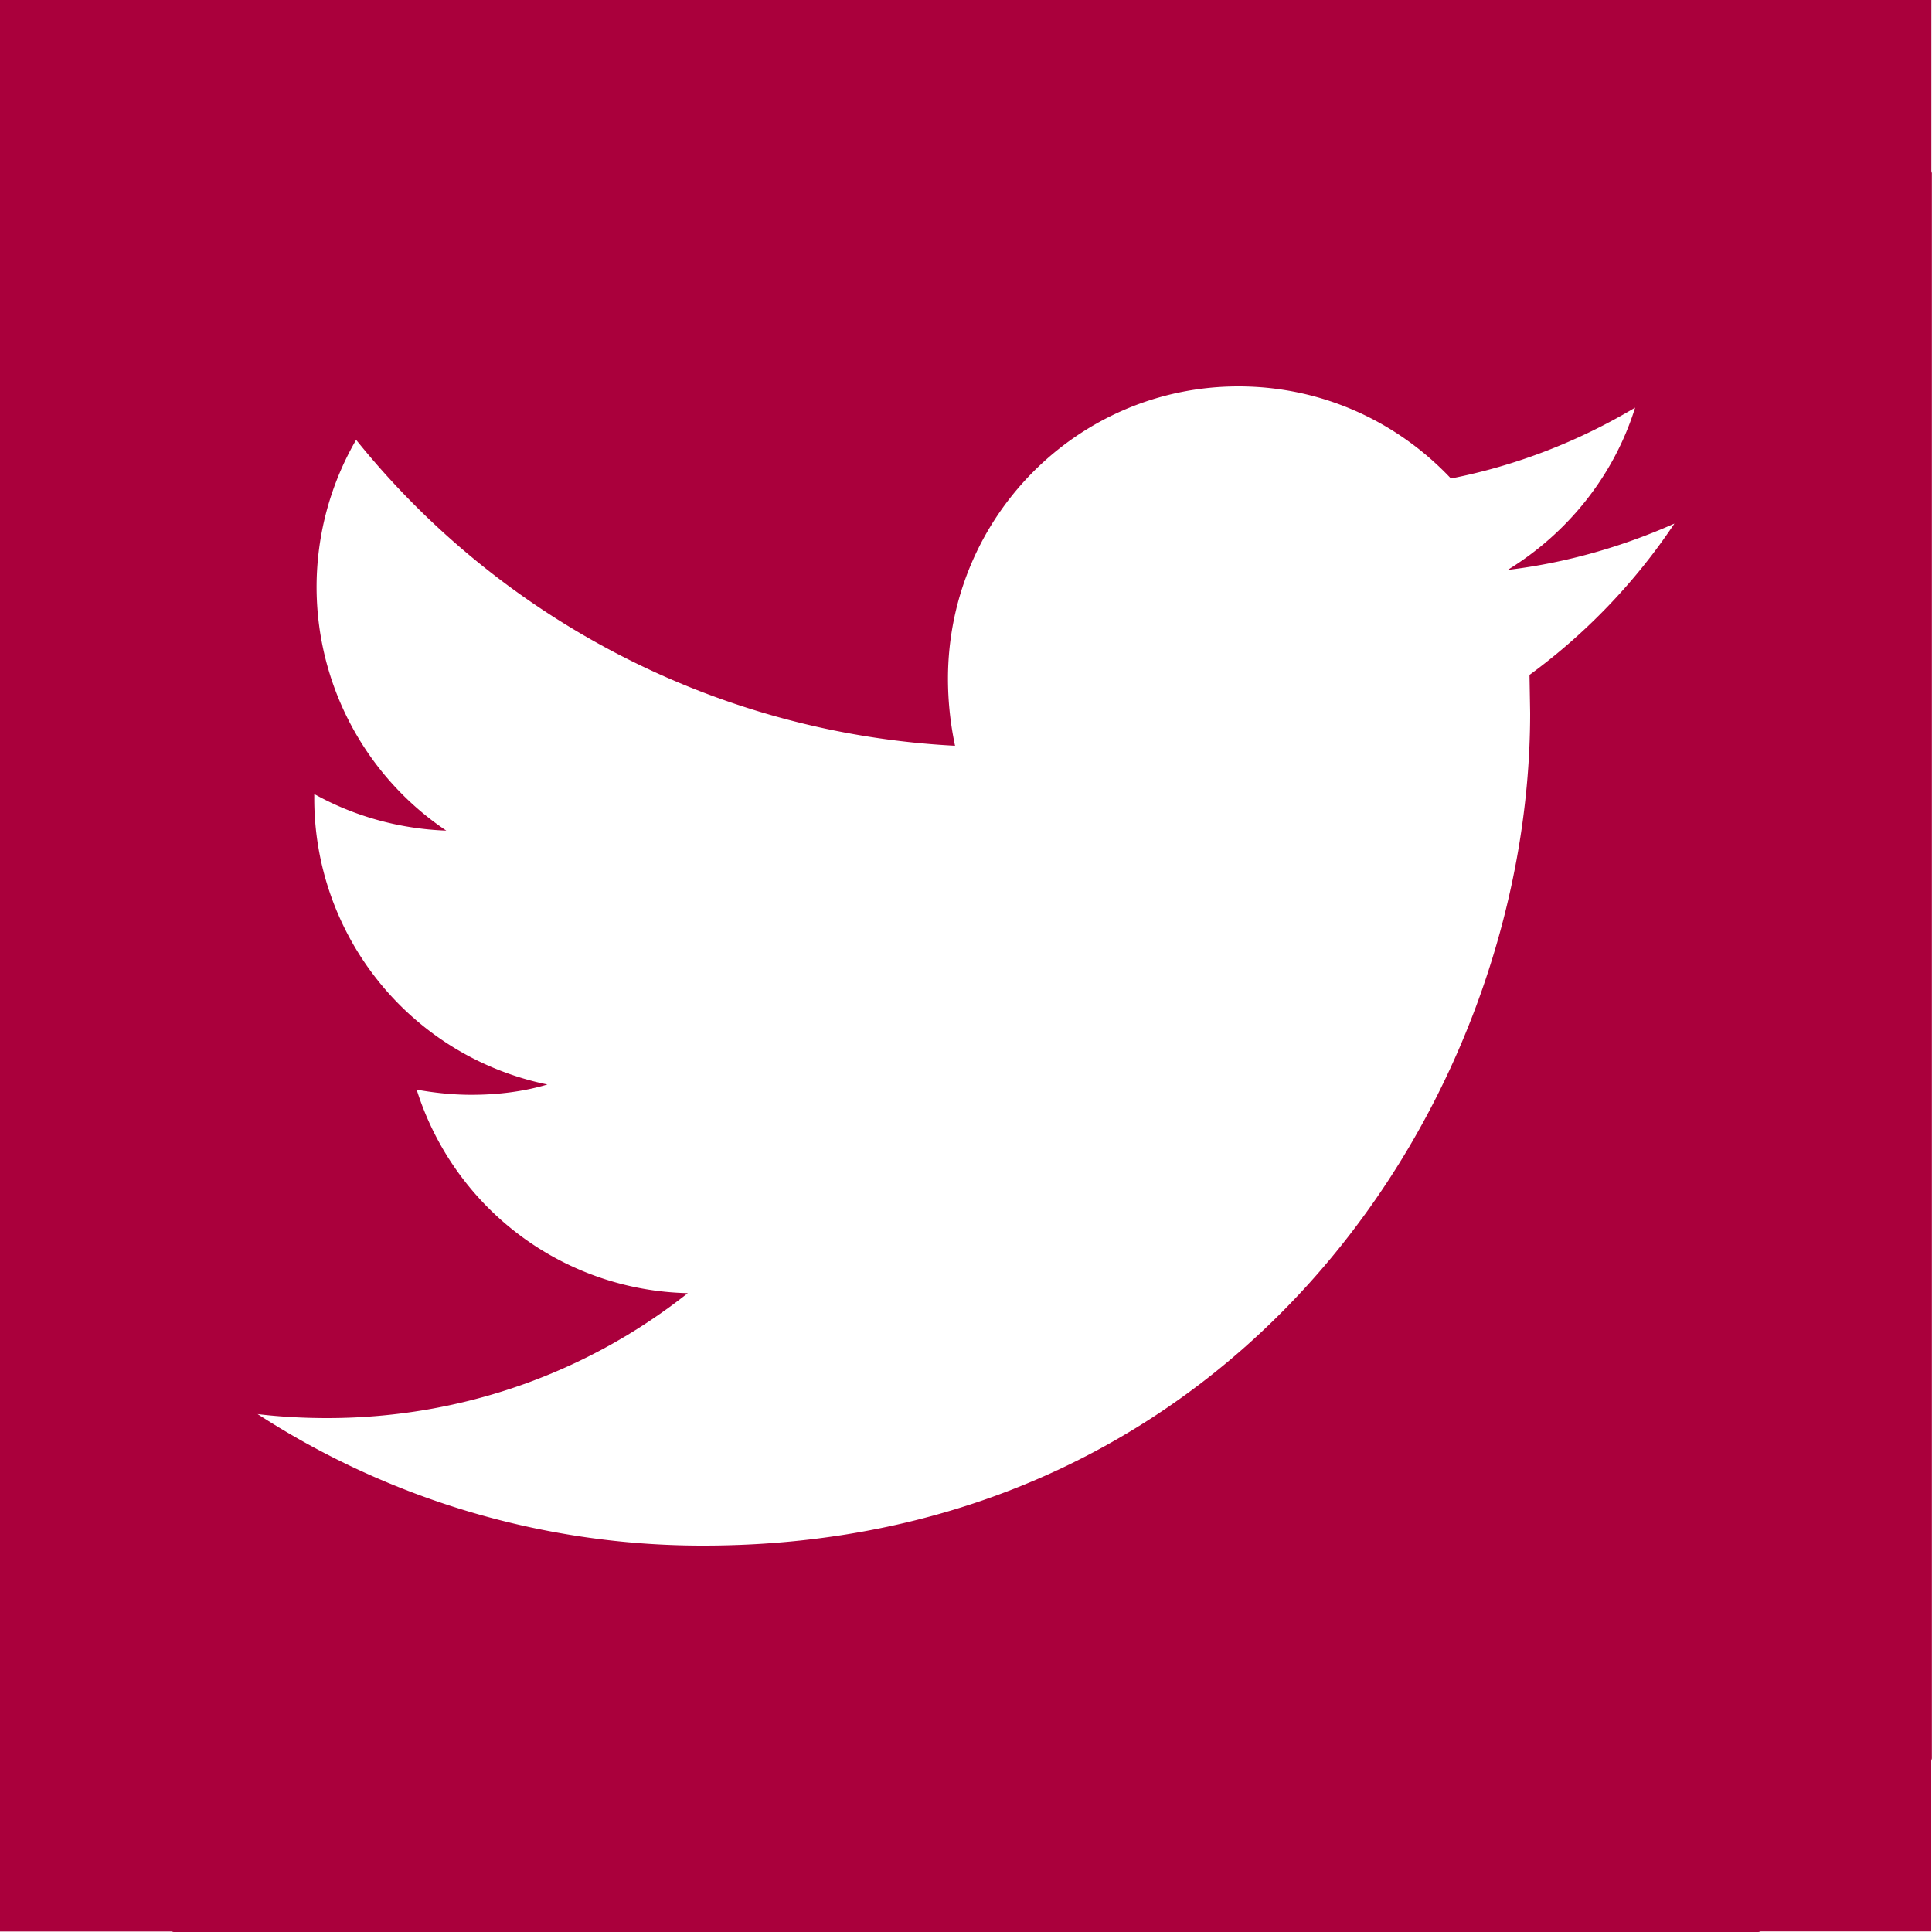 <svg xmlns="http://www.w3.org/2000/svg" width="15" height="15" viewBox="0 0 15 15"><path fill="#AA003C" d="M14.995 1.325V0H0v14.996h1.326c.008-.001.016.004.024.004h12.3c.009 0 .016-.005.024-.005h1.32v-1.321c0-.009.005-.016.005-.024V1.35c.001-.009-.004-.016-.004-.025zM3.235 8.46c.135.024.275.04.425.04.206 0 .405-.025.59-.08a2.266 2.266 0 0 1-1.81-2.225v-.03c.305.17.655.27 1.025.284a2.28 2.28 0 0 1-.7-3.034 6.395 6.395 0 0 0 4.65 2.375 2.511 2.511 0 0 1-.055-.52C7.36 4.015 8.37 3 9.615 3c.65 0 1.234.274 1.65.715.51-.1.994-.29 1.43-.55-.165.53-.525.975-.99 1.26.455-.055.89-.18 1.295-.36a4.674 4.674 0 0 1-1.125 1.175l.005.295C11.88 8.54 9.609 12 5.46 12A6.35 6.35 0 0 1 2 10.979c.175.021.355.031.54.031 1.055 0 2.03-.36 2.8-.97a2.258 2.258 0 0 1-2.105-1.58z"/></svg>